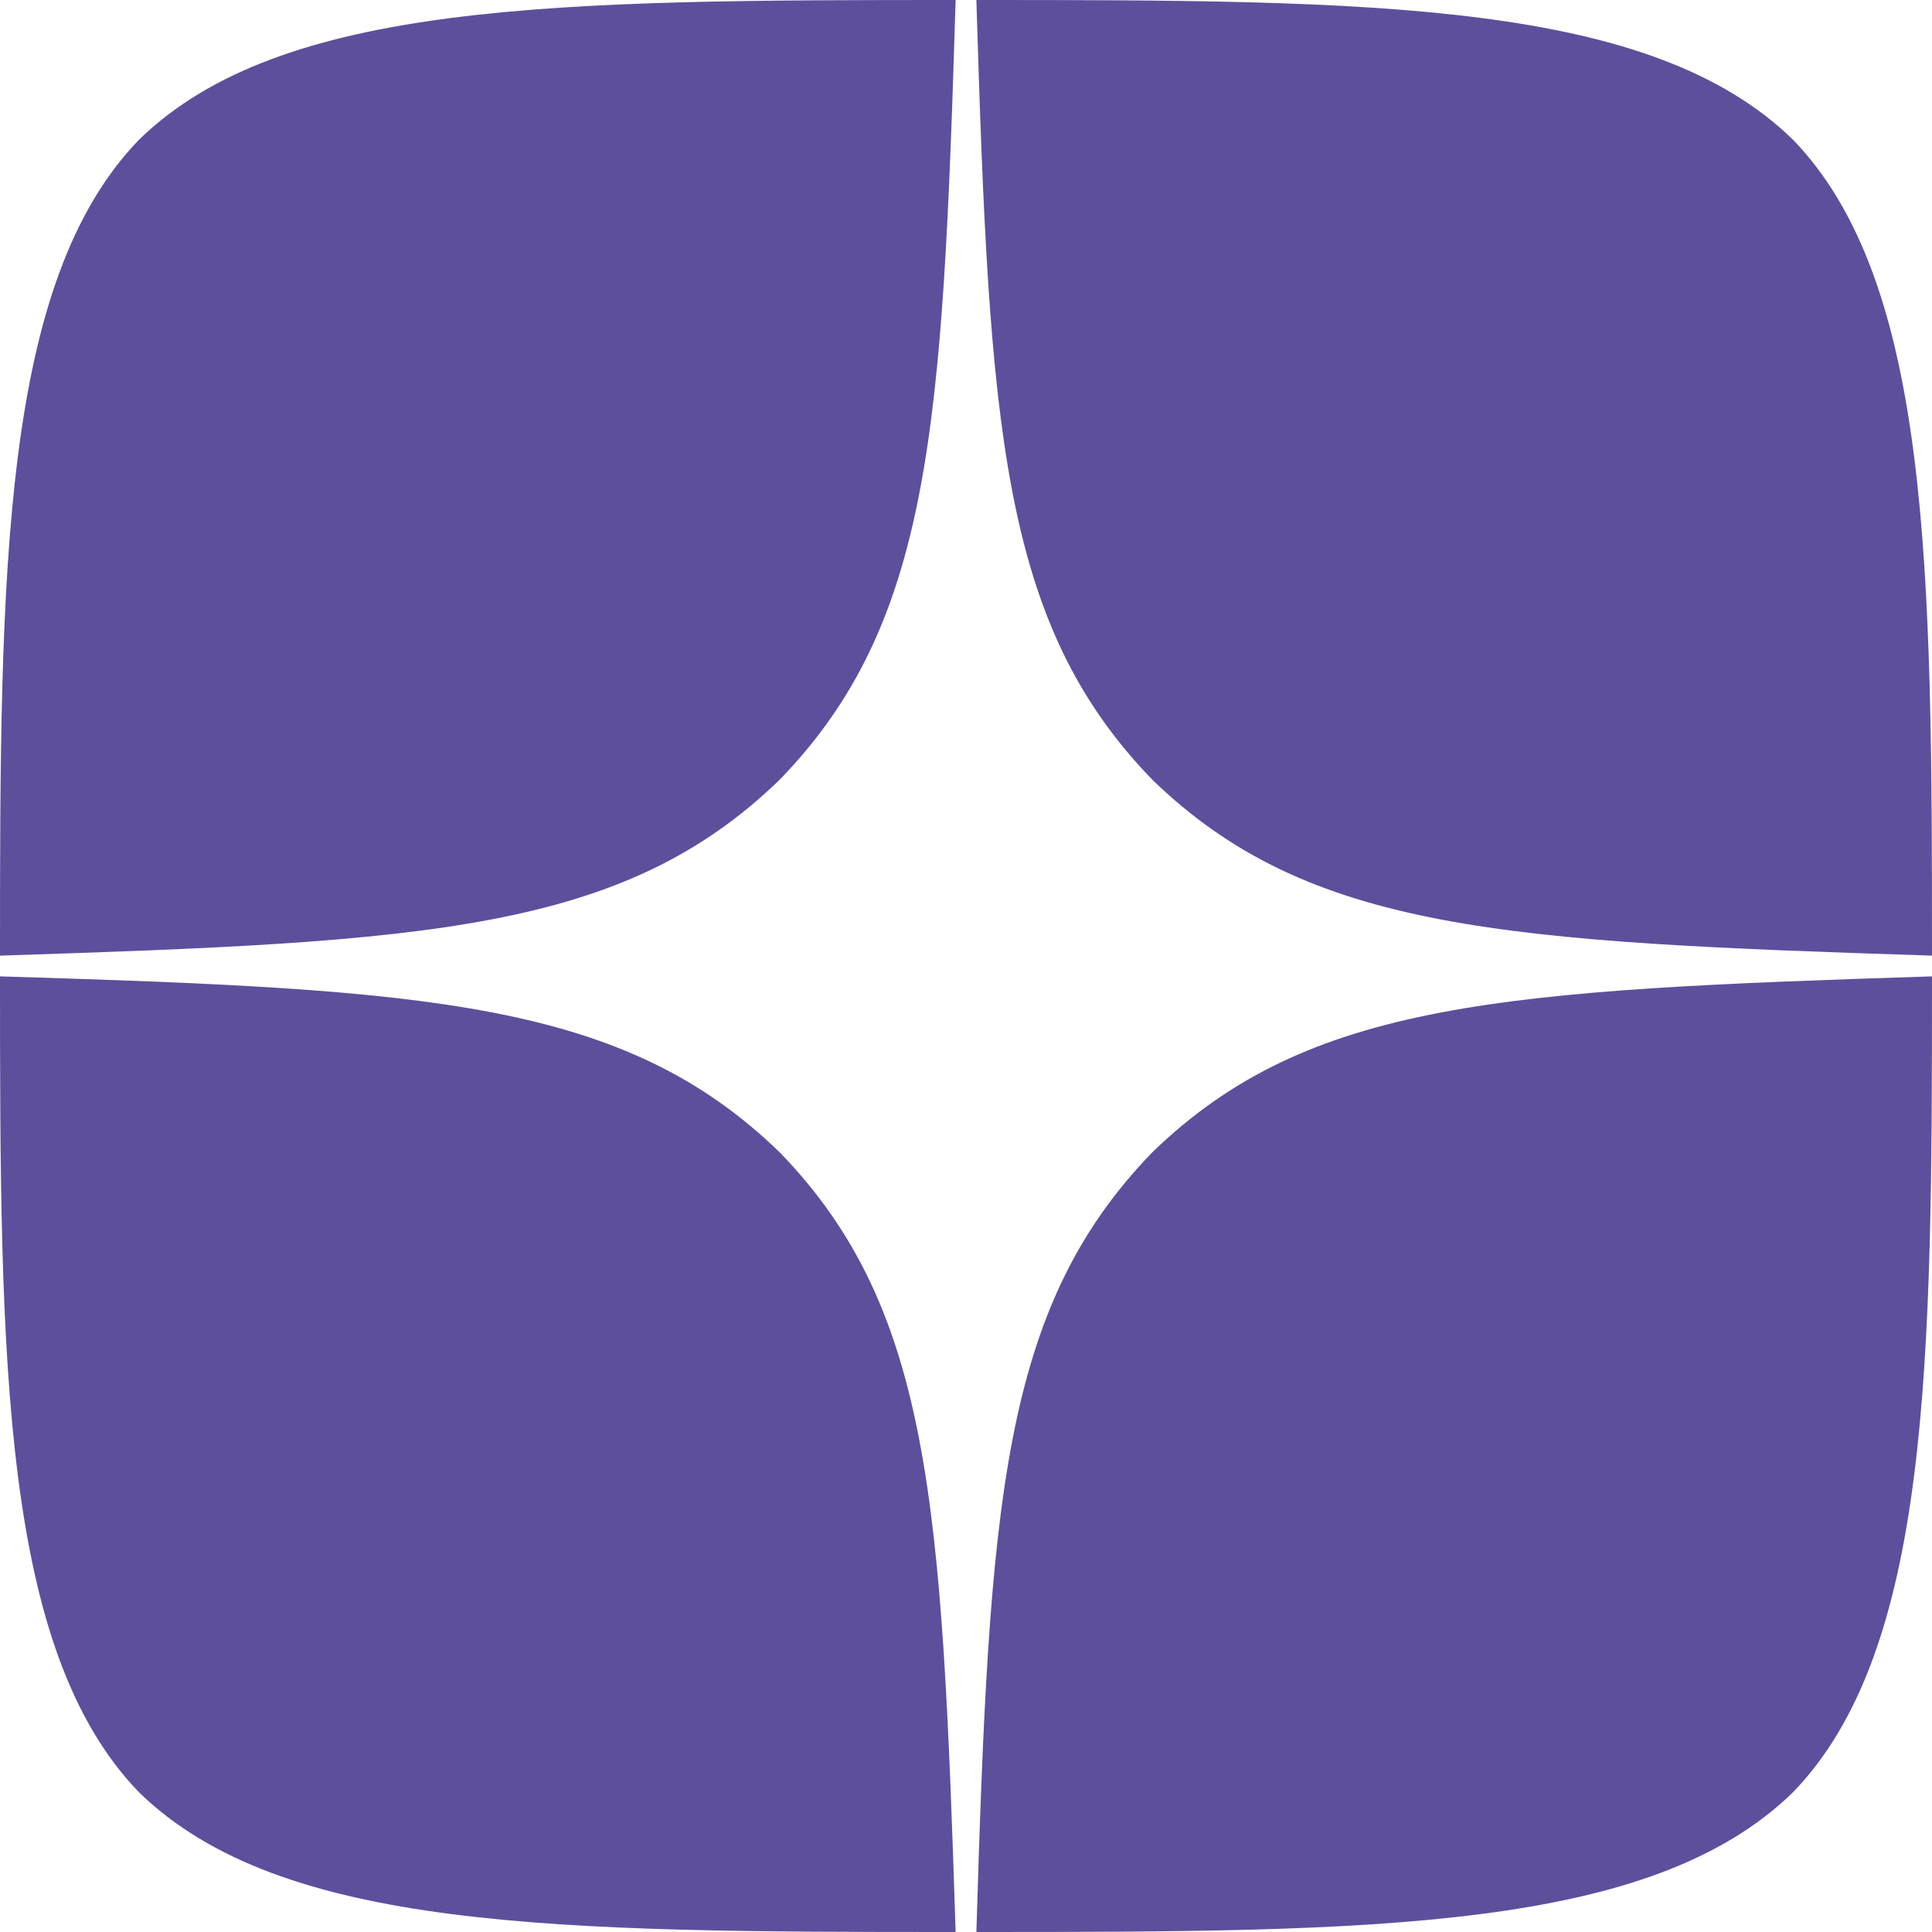 <?xml version="1.0" encoding="UTF-8"?> <svg xmlns="http://www.w3.org/2000/svg" width="30" height="30" viewBox="0 0 30 30" fill="none"> <g id="Subtract"> <path d="M15.161 30C15.364 23.357 15.536 20.325 17.893 17.893C20.325 15.536 23.357 15.375 30 15.161C30 21.15 29.979 25.629 27.836 27.836C25.629 29.979 21.354 30 15.161 30Z" fill="#5E4F9C"></path> <path d="M2.164 27.836C0.021 25.629 0 21.15 0 15.161C6.643 15.364 9.675 15.536 12.107 17.893C14.464 20.325 14.625 23.357 14.839 30C8.646 30 4.371 29.979 2.164 27.836Z" fill="#5E4F9C"></path> <path d="M2.164 2.164C4.371 0.021 8.657 0 14.839 0C14.636 6.643 14.464 9.675 12.107 12.107C9.675 14.464 6.643 14.625 0 14.839C0 8.85 0.021 4.371 2.164 2.164Z" fill="#5E4F9C"></path> <path d="M15.161 0C15.364 6.643 15.536 9.675 17.893 12.107C20.325 14.464 23.357 14.625 30 14.839C30 8.85 29.979 4.371 27.836 2.164C25.629 0.021 21.354 0 15.161 0Z" fill="#5E4F9C"></path> </g> </svg> 
